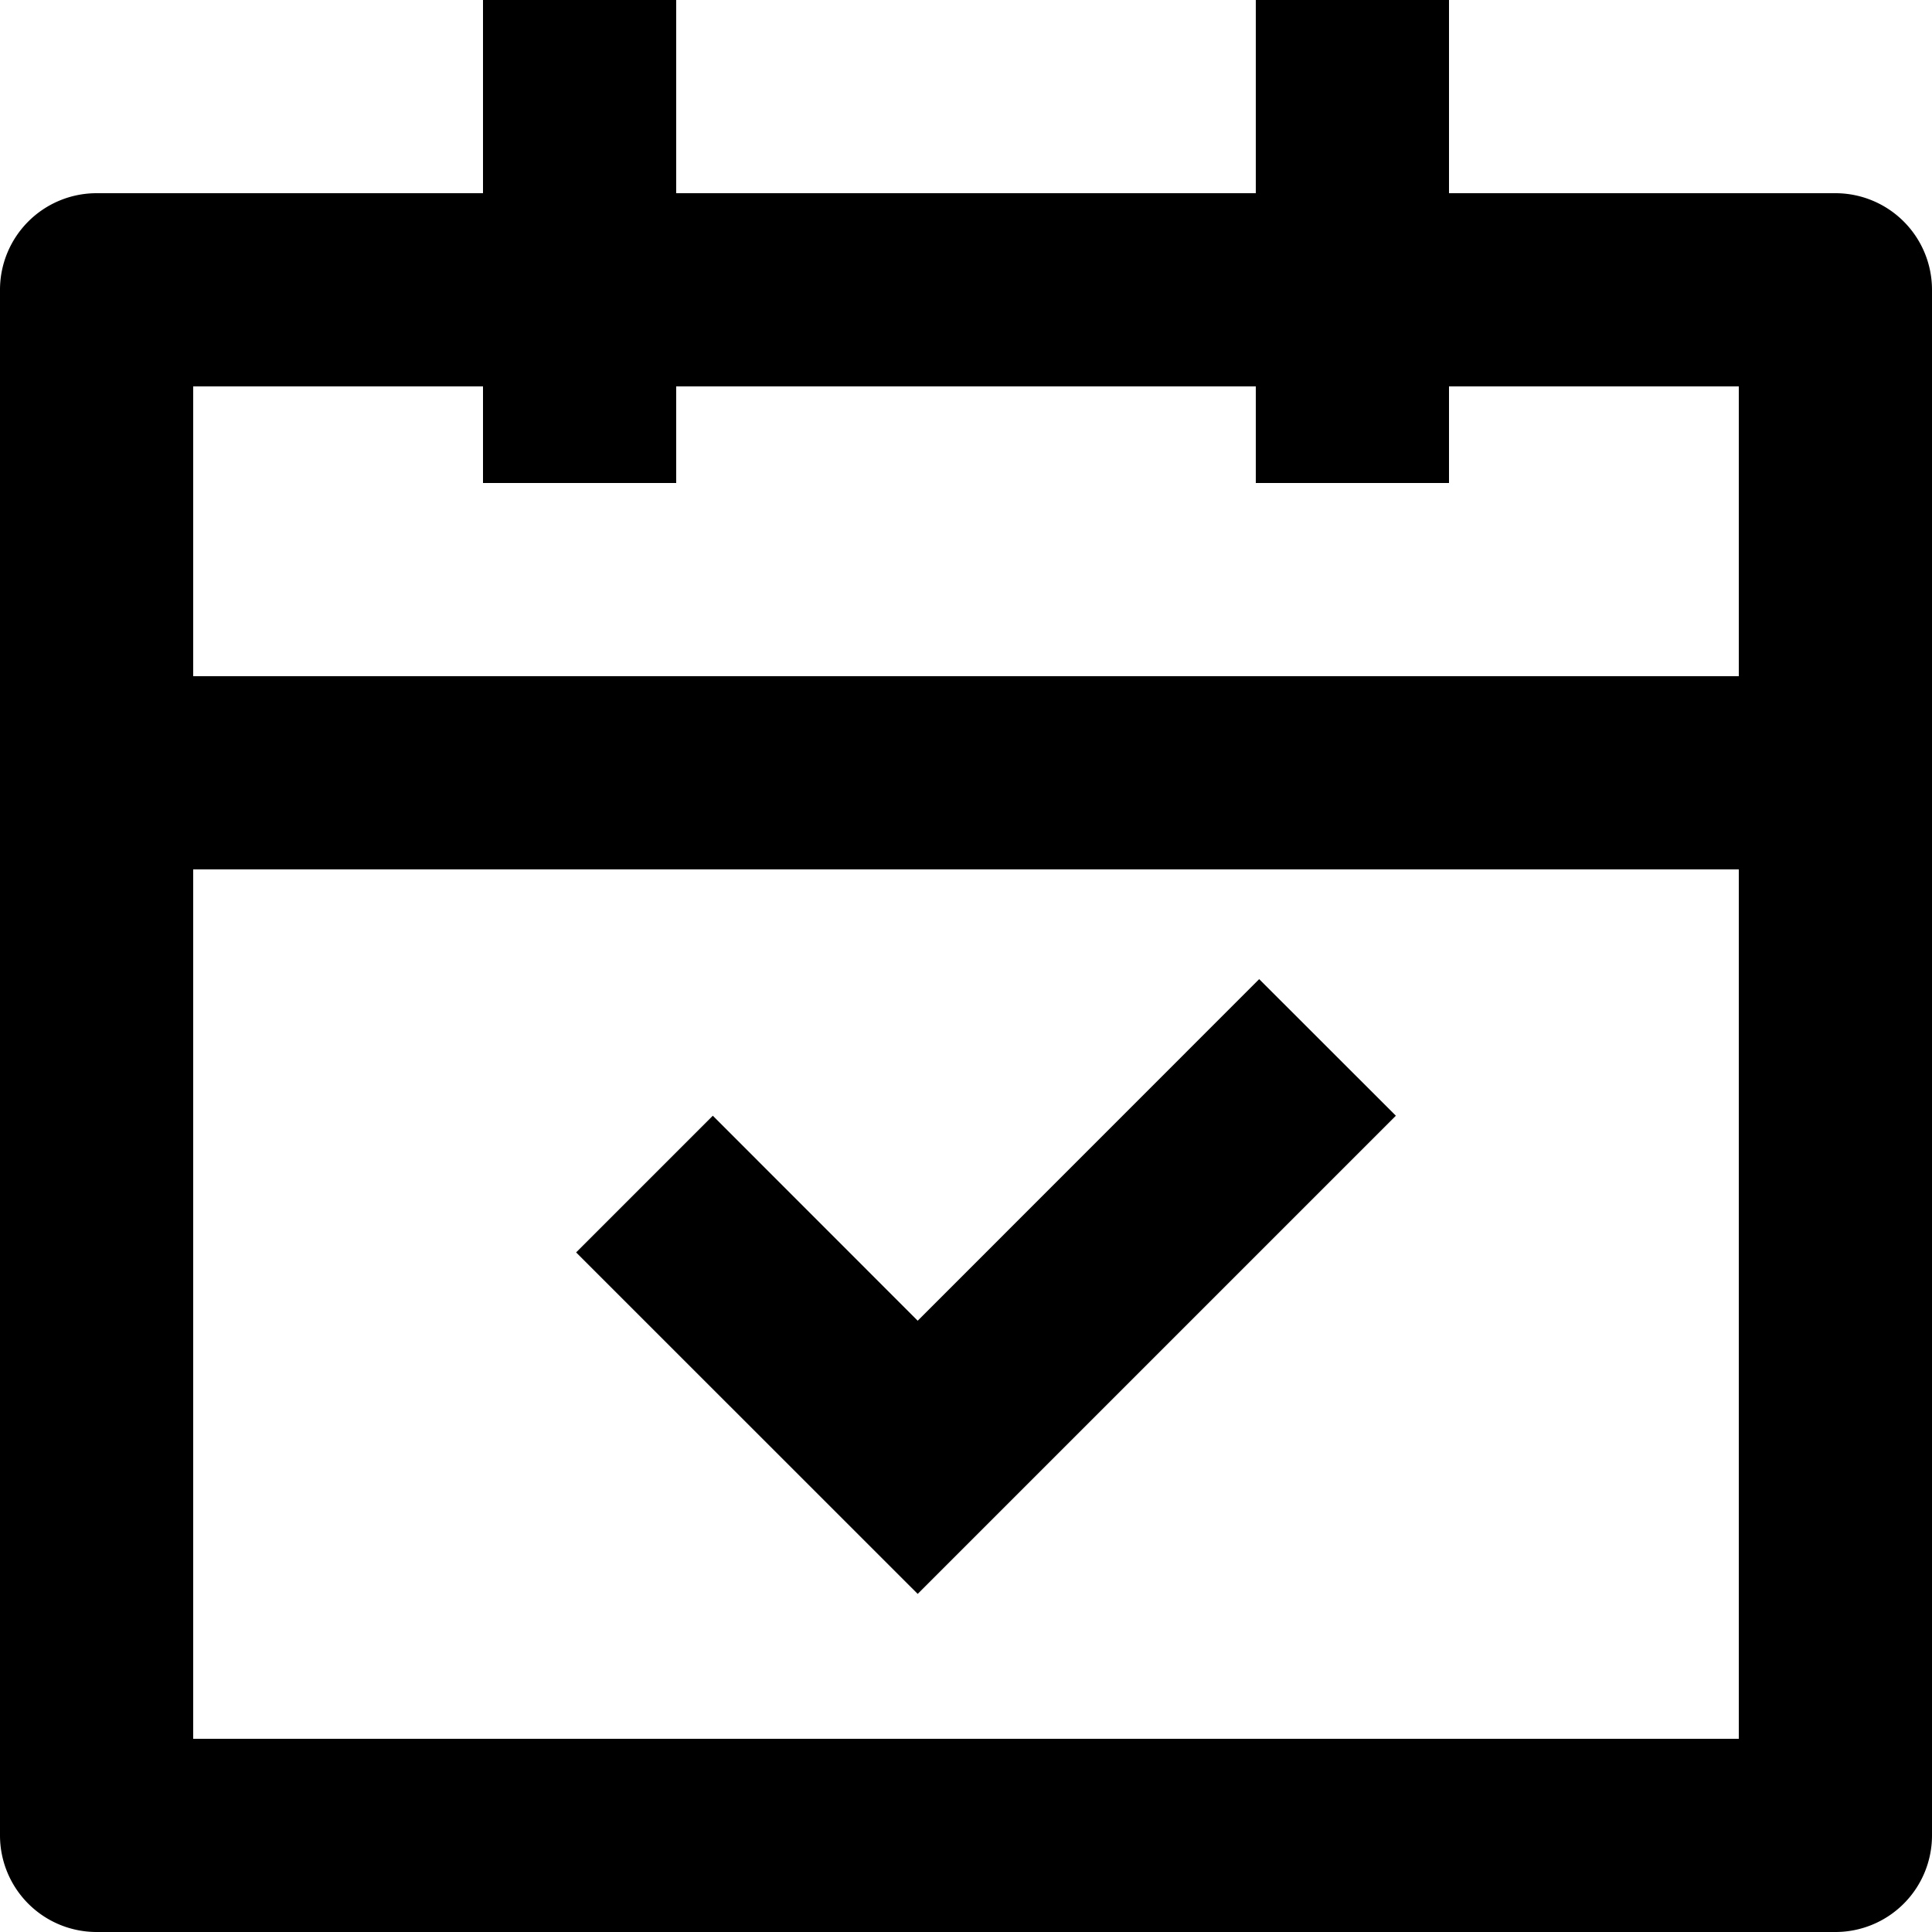 <svg xmlns="http://www.w3.org/2000/svg" width="20" height="20" viewBox="0 0 20 20">
  <path id="Path_253384" data-name="Path 253384" d="M9,1V3h6V1h2V3h4a1,1,0,0,1,1,1V20a1,1,0,0,1-1,1H3a1,1,0,0,1-1-1V4A1,1,0,0,1,3,3H7V1Zm11,9H4v9H20Zm-4.965,1.136L16.45,12.55,11.5,17.5,7.964,13.965,9.379,12.55,11.5,14.672ZM7,5H4V8H20V5H17V6H15V5H9V6H7Z" transform="translate(-2 -1)"/>
</svg>
